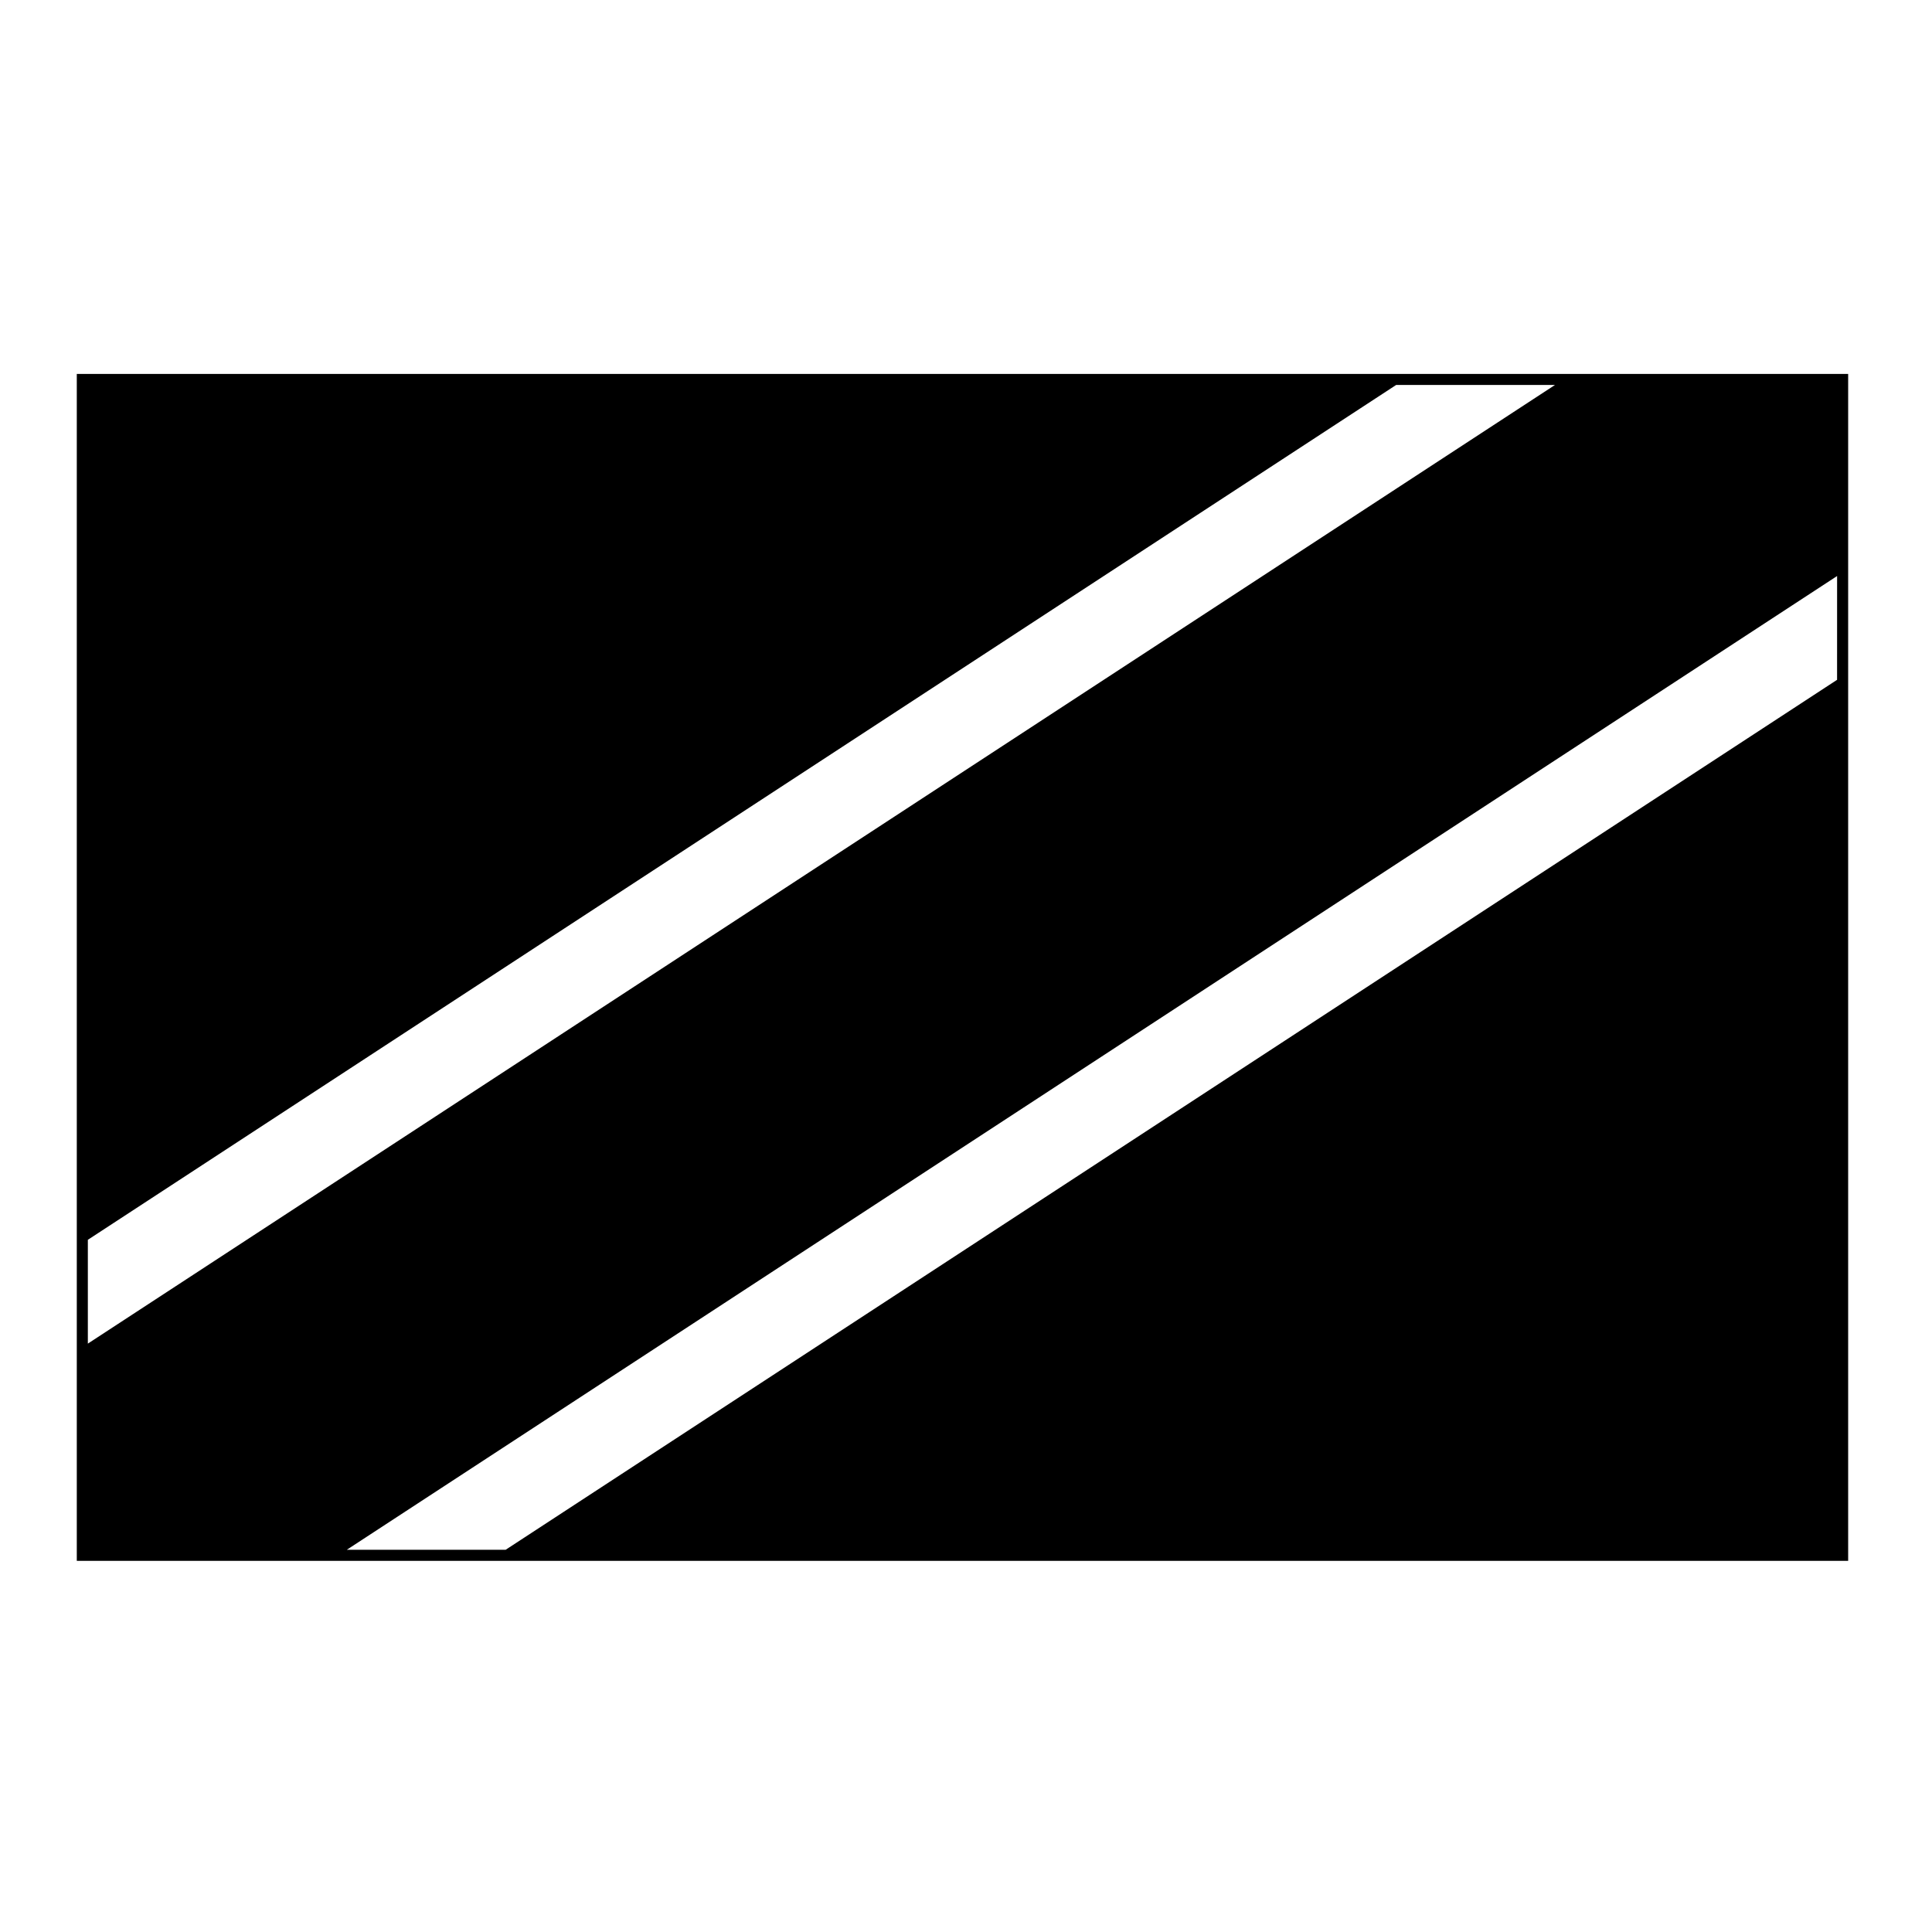 <?xml version="1.0" encoding="UTF-8"?>
<!-- Uploaded to: ICON Repo, www.svgrepo.com, Generator: ICON Repo Mixer Tools -->
<svg fill="#000000" width="800px" height="800px" version="1.1" viewBox="144 144 512 512" xmlns="http://www.w3.org/2000/svg">
 <path d="m164.35 243.1h469.43v314.54h-469.43zm349.64 2.922-346.71 226.54v27.512l388.8-254.05zm116.86 50.629-394.95 258.06h42.094l352.85-230.55z"/>
</svg>